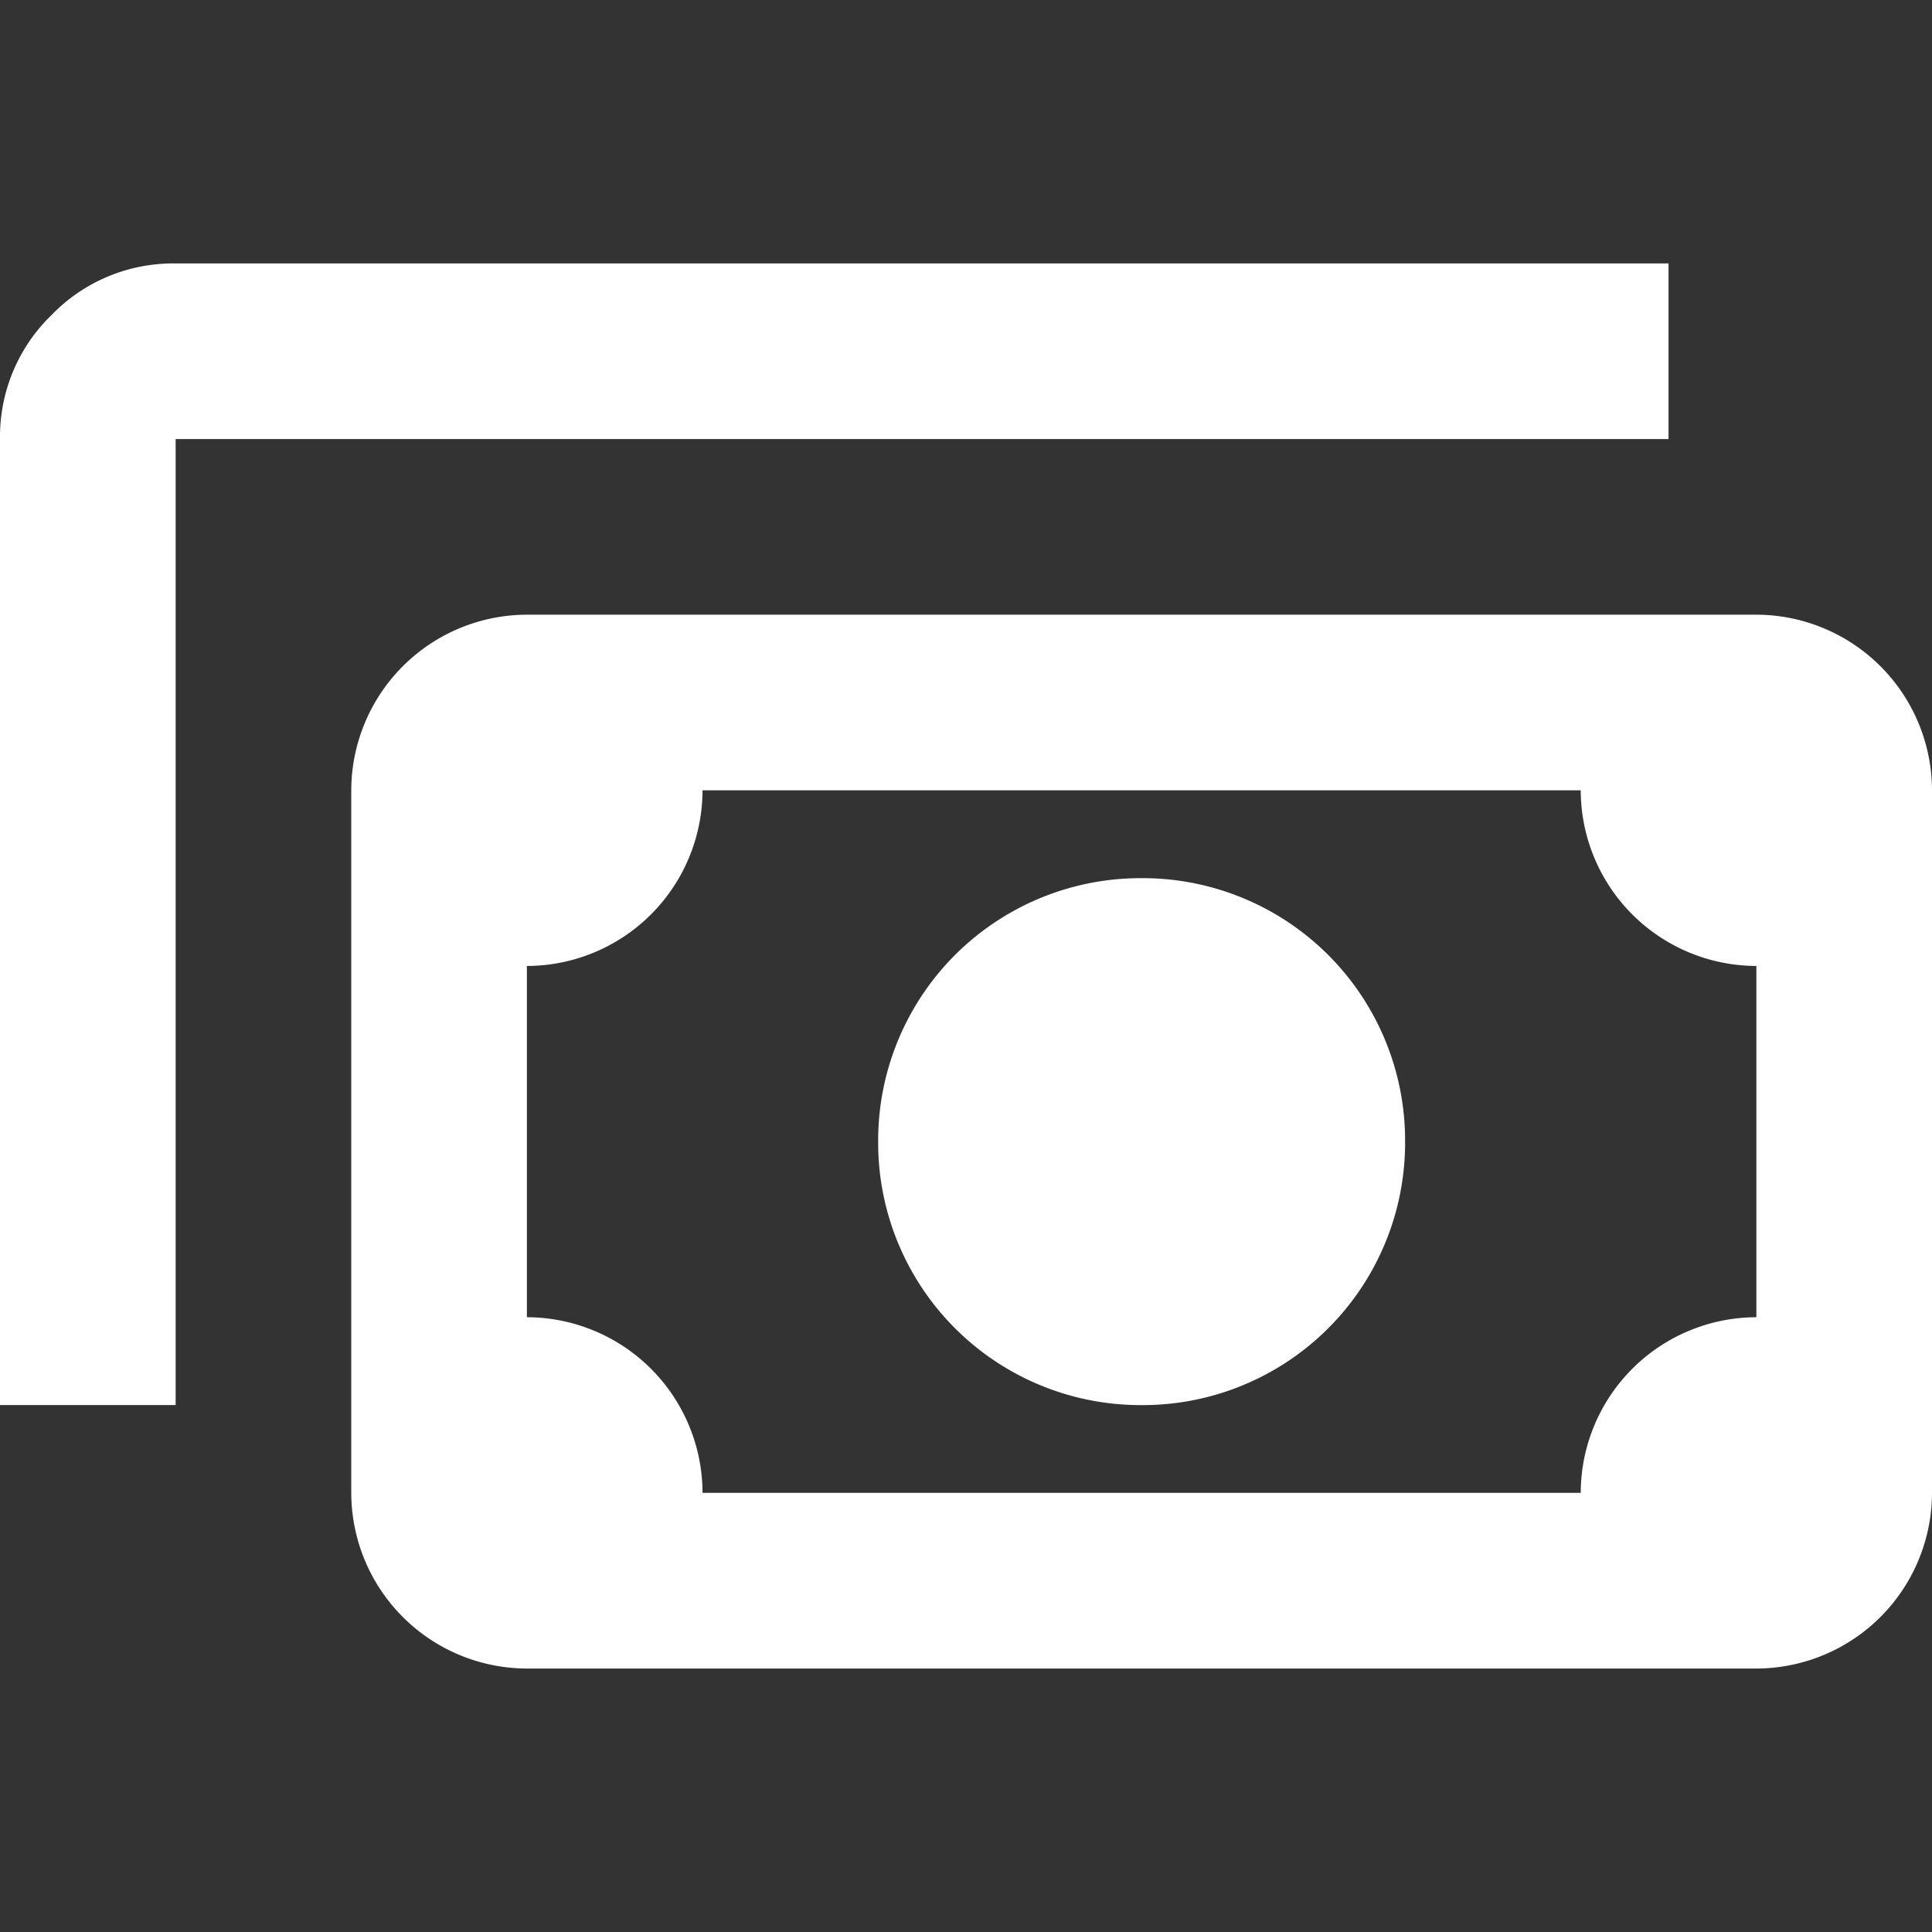 <svg xmlns="http://www.w3.org/2000/svg" width="54" height="54" viewBox="0 0 54 54">
  <rect x="0" y="0" width="54" height="54" fill="#333333" stroke="none"/>
  <g id="Group_9296" data-name="Group 9296" transform="translate(-2822 6016)">
    <rect id="Rectangle_5814" data-name="Rectangle 5814" width="54" height="54" transform="translate(2822 -6016)" fill="none"/>
    <path id="Path_13465" data-name="Path 13465" d="M31.909,17.182a7.333,7.333,0,0,0-7.364,7.364,7.333,7.333,0,0,0,7.364,7.364,7.333,7.333,0,0,0,7.364-7.364,7.333,7.333,0,0,0-7.364-7.364M14.727,9.818a4.919,4.919,0,0,0-4.909,4.909V34.364a4.919,4.919,0,0,0,4.909,4.909H49.091A4.919,4.919,0,0,0,54,34.364V14.727a4.919,4.919,0,0,0-4.909-4.909Zm4.909,4.909H44.182a4.919,4.919,0,0,0,4.909,4.909v9.818a4.919,4.919,0,0,0-4.909,4.909H19.636a4.919,4.919,0,0,0-4.909-4.909V19.636a4.919,4.919,0,0,0,4.909-4.909M46.636,0H4.909A4.736,4.736,0,0,0,1.441,1.441,4.736,4.736,0,0,0,0,4.909v27H4.909v-27H46.636ZM14.727,14.727v0Z" transform="translate(2822 -6008.637)" fill="#fff"/>
  </g>
</svg>
